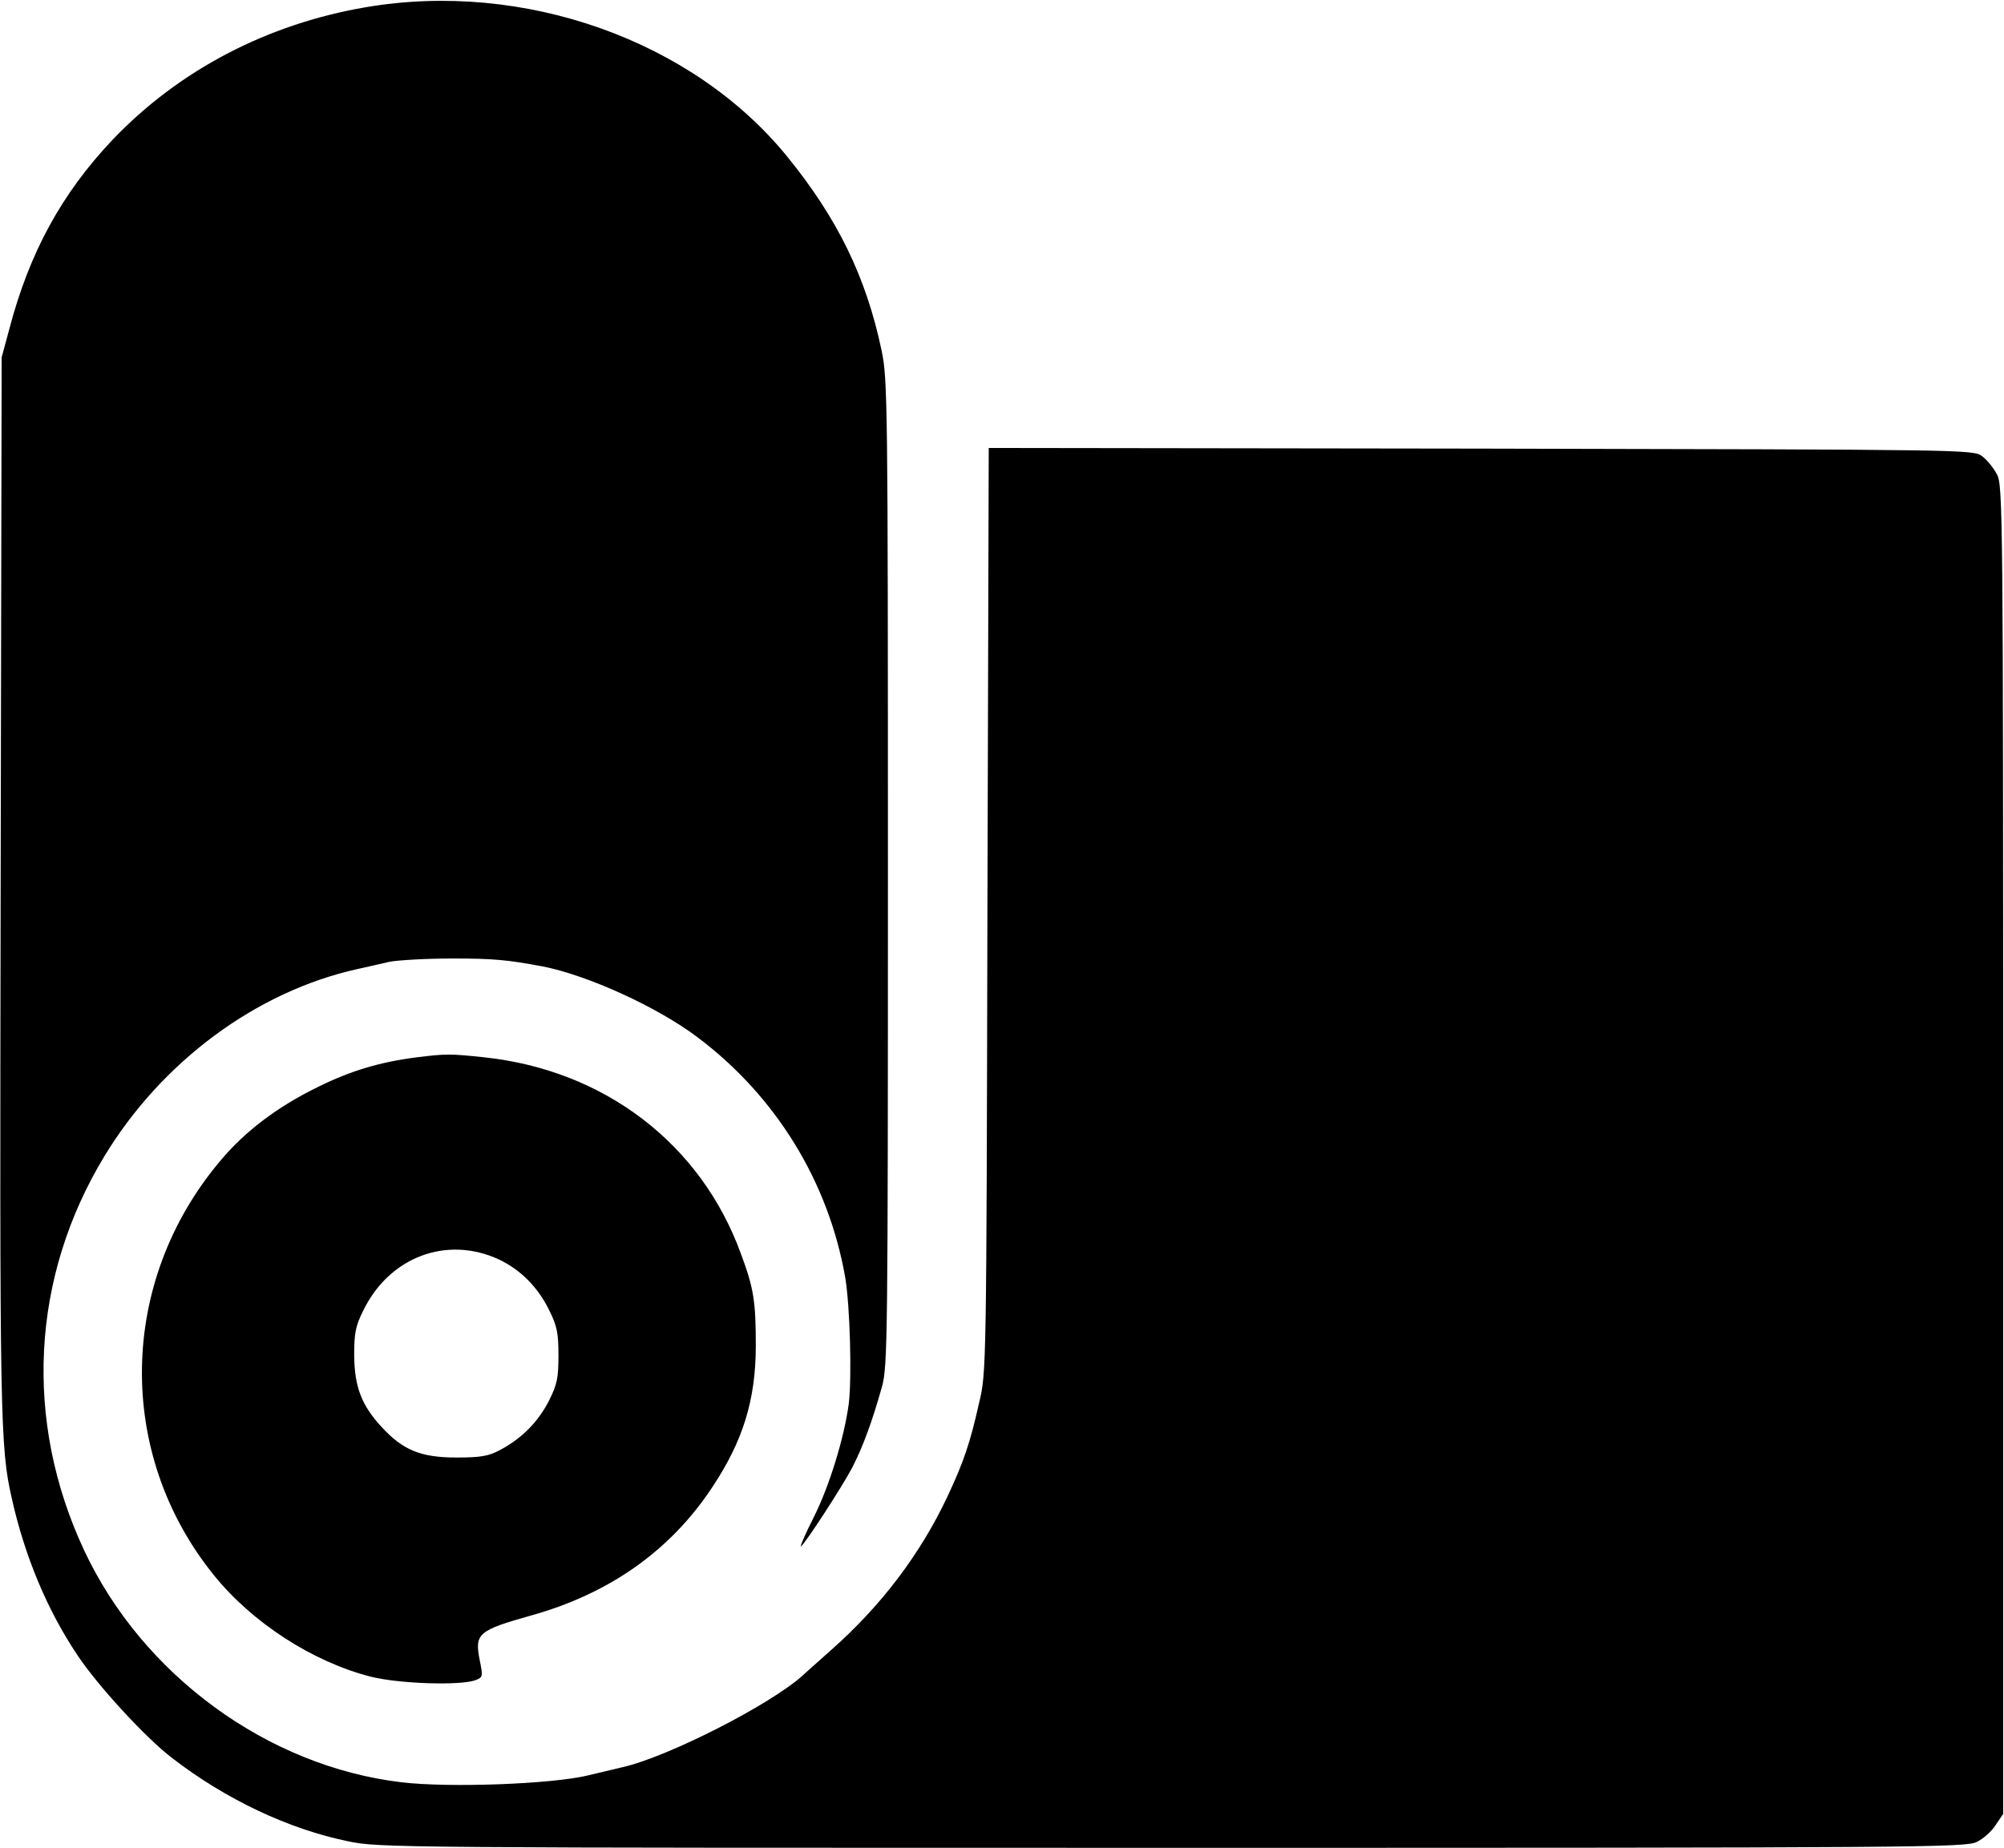 <?xml version="1.0" encoding="UTF-8"?> <svg xmlns="http://www.w3.org/2000/svg" width="811" height="748" viewBox="0 0 811 748" fill="none"><path d="M148 2.933C108.133 9.733 72.4 28.4 45.467 56.667C24.933 78.4 11.867 102.267 3.733 133.333L0.667 144.667L0.267 358C-0.133 574.667 5.10216e-05 585.6 4.8 606.667C10 629.867 19.067 651.733 31.333 670C39.467 682.267 58.933 703.467 69.6 711.6C91.333 728.4 116.8 740.4 140.8 745.333C153.333 748 159.6 748 474.533 748C777.333 748 795.6 747.867 800 745.6C802.533 744.4 806 741.333 807.6 738.8L810.667 734.267V465.467C810.667 206.4 810.533 196.4 808.133 192C806.8 189.467 804.133 186.133 802.133 184.667C798.533 182 797.2 182 599.333 181.6L400.133 181.333L399.6 368.267C399.2 553.733 399.2 555.467 396.267 567.733C392.533 584.4 390 591.733 383.333 606C372.4 629.067 356.8 649.867 336.267 668C330.933 672.8 325.733 677.333 324.8 678.267C311.6 690.133 270.267 711.2 252 715.333C250.933 715.6 244.667 717.067 238 718.667C223.067 722.267 181.6 723.733 162.533 721.467C108.267 715.067 57.6 678 34 627.467C9.6 575.2 12.533 517.067 42.267 468C65.467 429.733 103.733 401.333 144.667 392.267C148.4 391.467 154.133 390.133 157.6 389.333C161.067 388.667 172.533 388 183.067 388C199.733 388 205.333 388.533 219.6 391.2C237.867 394.8 266 407.6 282.267 419.867C314 443.733 335.2 478.267 342 516.8C344 528.267 344.8 557.867 343.467 568.4C341.6 582.133 335.733 601.2 329.6 613.6C326 620.667 323.6 626.267 324.133 626C325.867 624.8 340.8 601.867 344.933 594C349.2 585.6 352.8 576 356.933 561.333C359.2 553.067 359.333 542.8 359.333 353.333C359.333 163.067 359.2 153.467 356.8 142C350.533 112.133 338.933 88.4 318.533 63.333C280.267 16.267 211.867 -8 148 2.933Z" fill="black"></path><path d="M168.667 428C154 429.867 142.133 433.333 128.667 440C112.267 448 99.067 458 89.067 470C47.867 518.933 46.8 588.4 86.533 637.6C102.133 656.933 126.533 672.667 149.867 678.667C161.2 681.6 186.4 682.4 192.4 680.133C195.467 678.933 195.467 678.667 194.133 672C192 661.2 193.467 660 215.2 653.867C246.533 645.067 271.067 627.867 288 602.4C300.667 583.467 305.867 566.667 305.867 544.667C305.867 527.067 305.067 521.467 299.867 507.6C283.733 463.067 244.667 433.2 196 428C182.133 426.533 180.4 426.533 168.667 428ZM202 509.867C210.667 514 217.733 521.067 222.267 530.4C225.467 536.8 226 539.733 226 548.667C226 557.867 225.467 560.4 222.133 567.067C217.733 575.6 211.2 582.267 202.4 586.933C197.733 589.467 194.533 590 184.667 590C170.4 590 163.067 587.067 154.4 577.6C146.267 568.8 143.467 561.333 143.333 548.667C143.333 539.733 143.867 536.8 146.933 530.667C157.467 508.8 180.8 500 202 509.867Z" fill="black"></path></svg> 